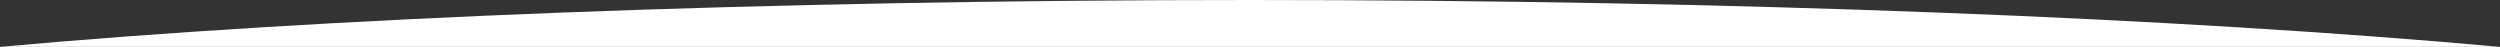 <?xml version="1.0" encoding="UTF-8"?><svg id="Layer_2" xmlns="http://www.w3.org/2000/svg" viewBox="0 0 1440 27"><rect x="0" y="0" width="1440" height="27" fill="#333333" stroke="none"/><defs><style>.cls-1{fill:#fff;}</style></defs><g id="Layer_1-2"><path class="cls-1" d="M1440,27C1255.46,10.31,1001,0,720,0S184.54,10.31,0,27h1440Z"/></g></svg>